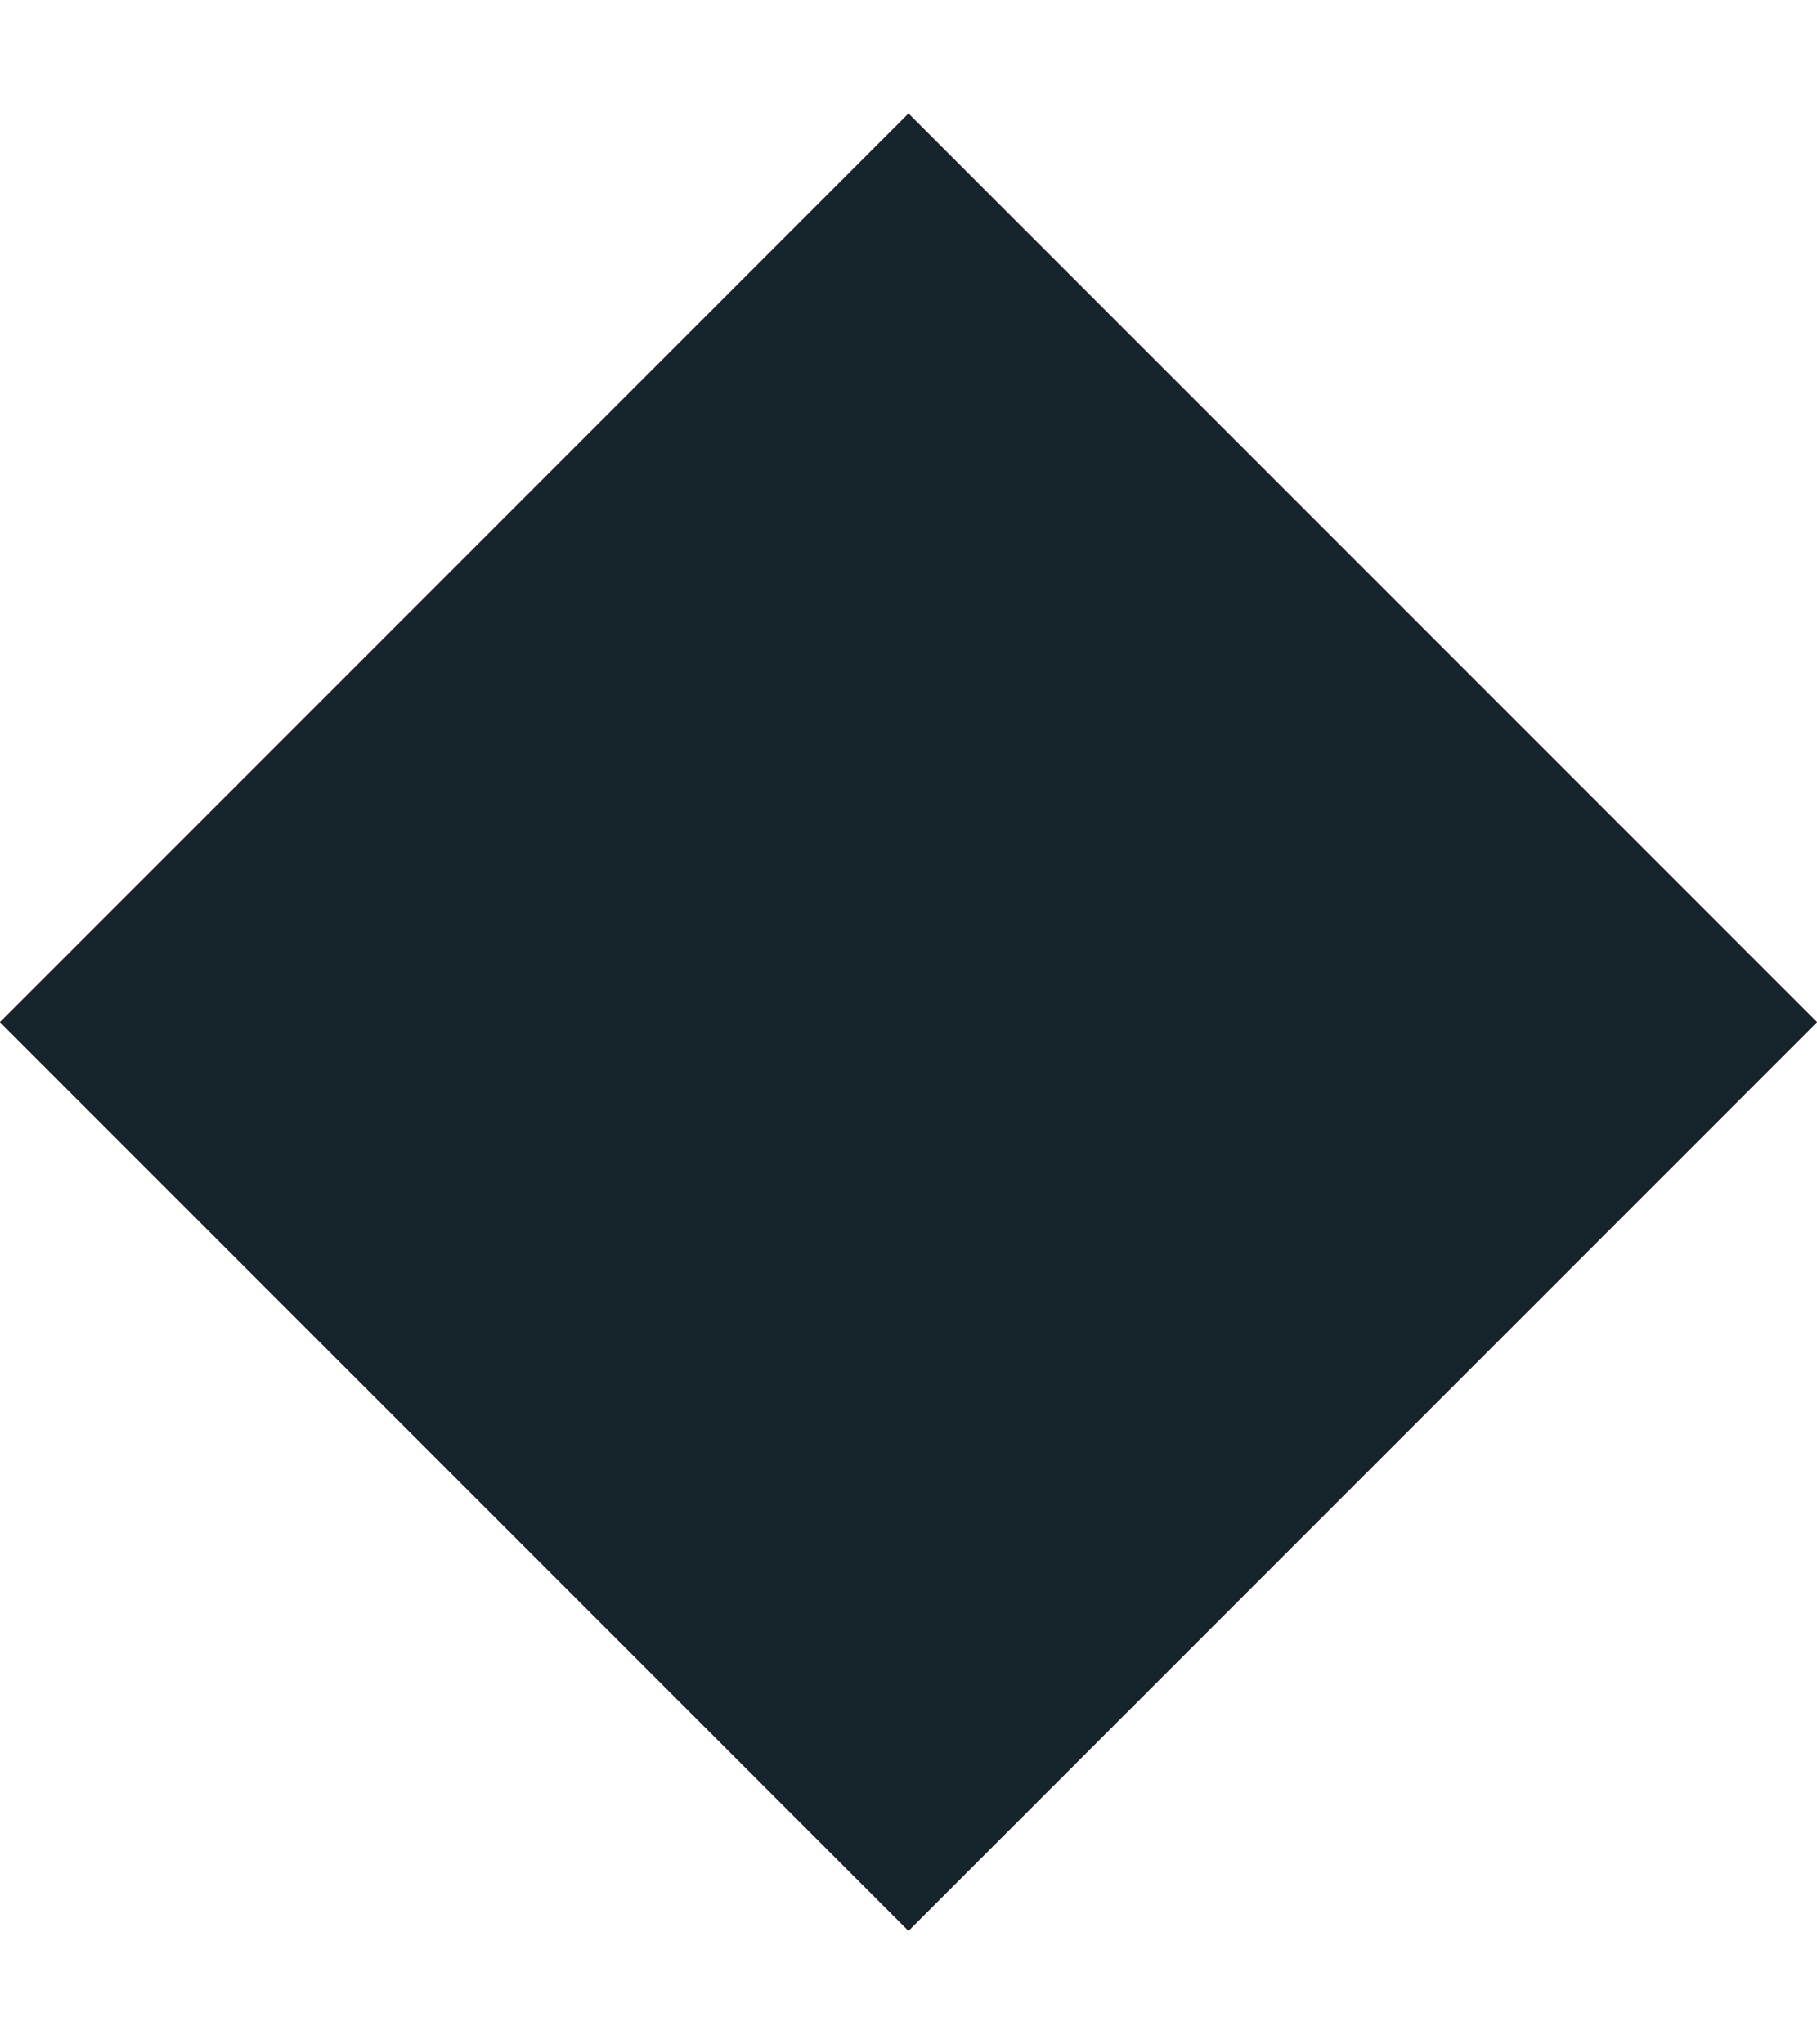 <svg width="8" height="9" viewBox="0 0 8 9" fill="none" xmlns="http://www.w3.org/2000/svg">
<path d="M4 0.5L8 4.5L4 8.5L0 4.5L4 0.5Z" fill="#C83434"/>
<path d="M4 0.5L8 4.5L4 8.5L0 4.5L4 0.5Z" fill="#16242B"/>
</svg>
